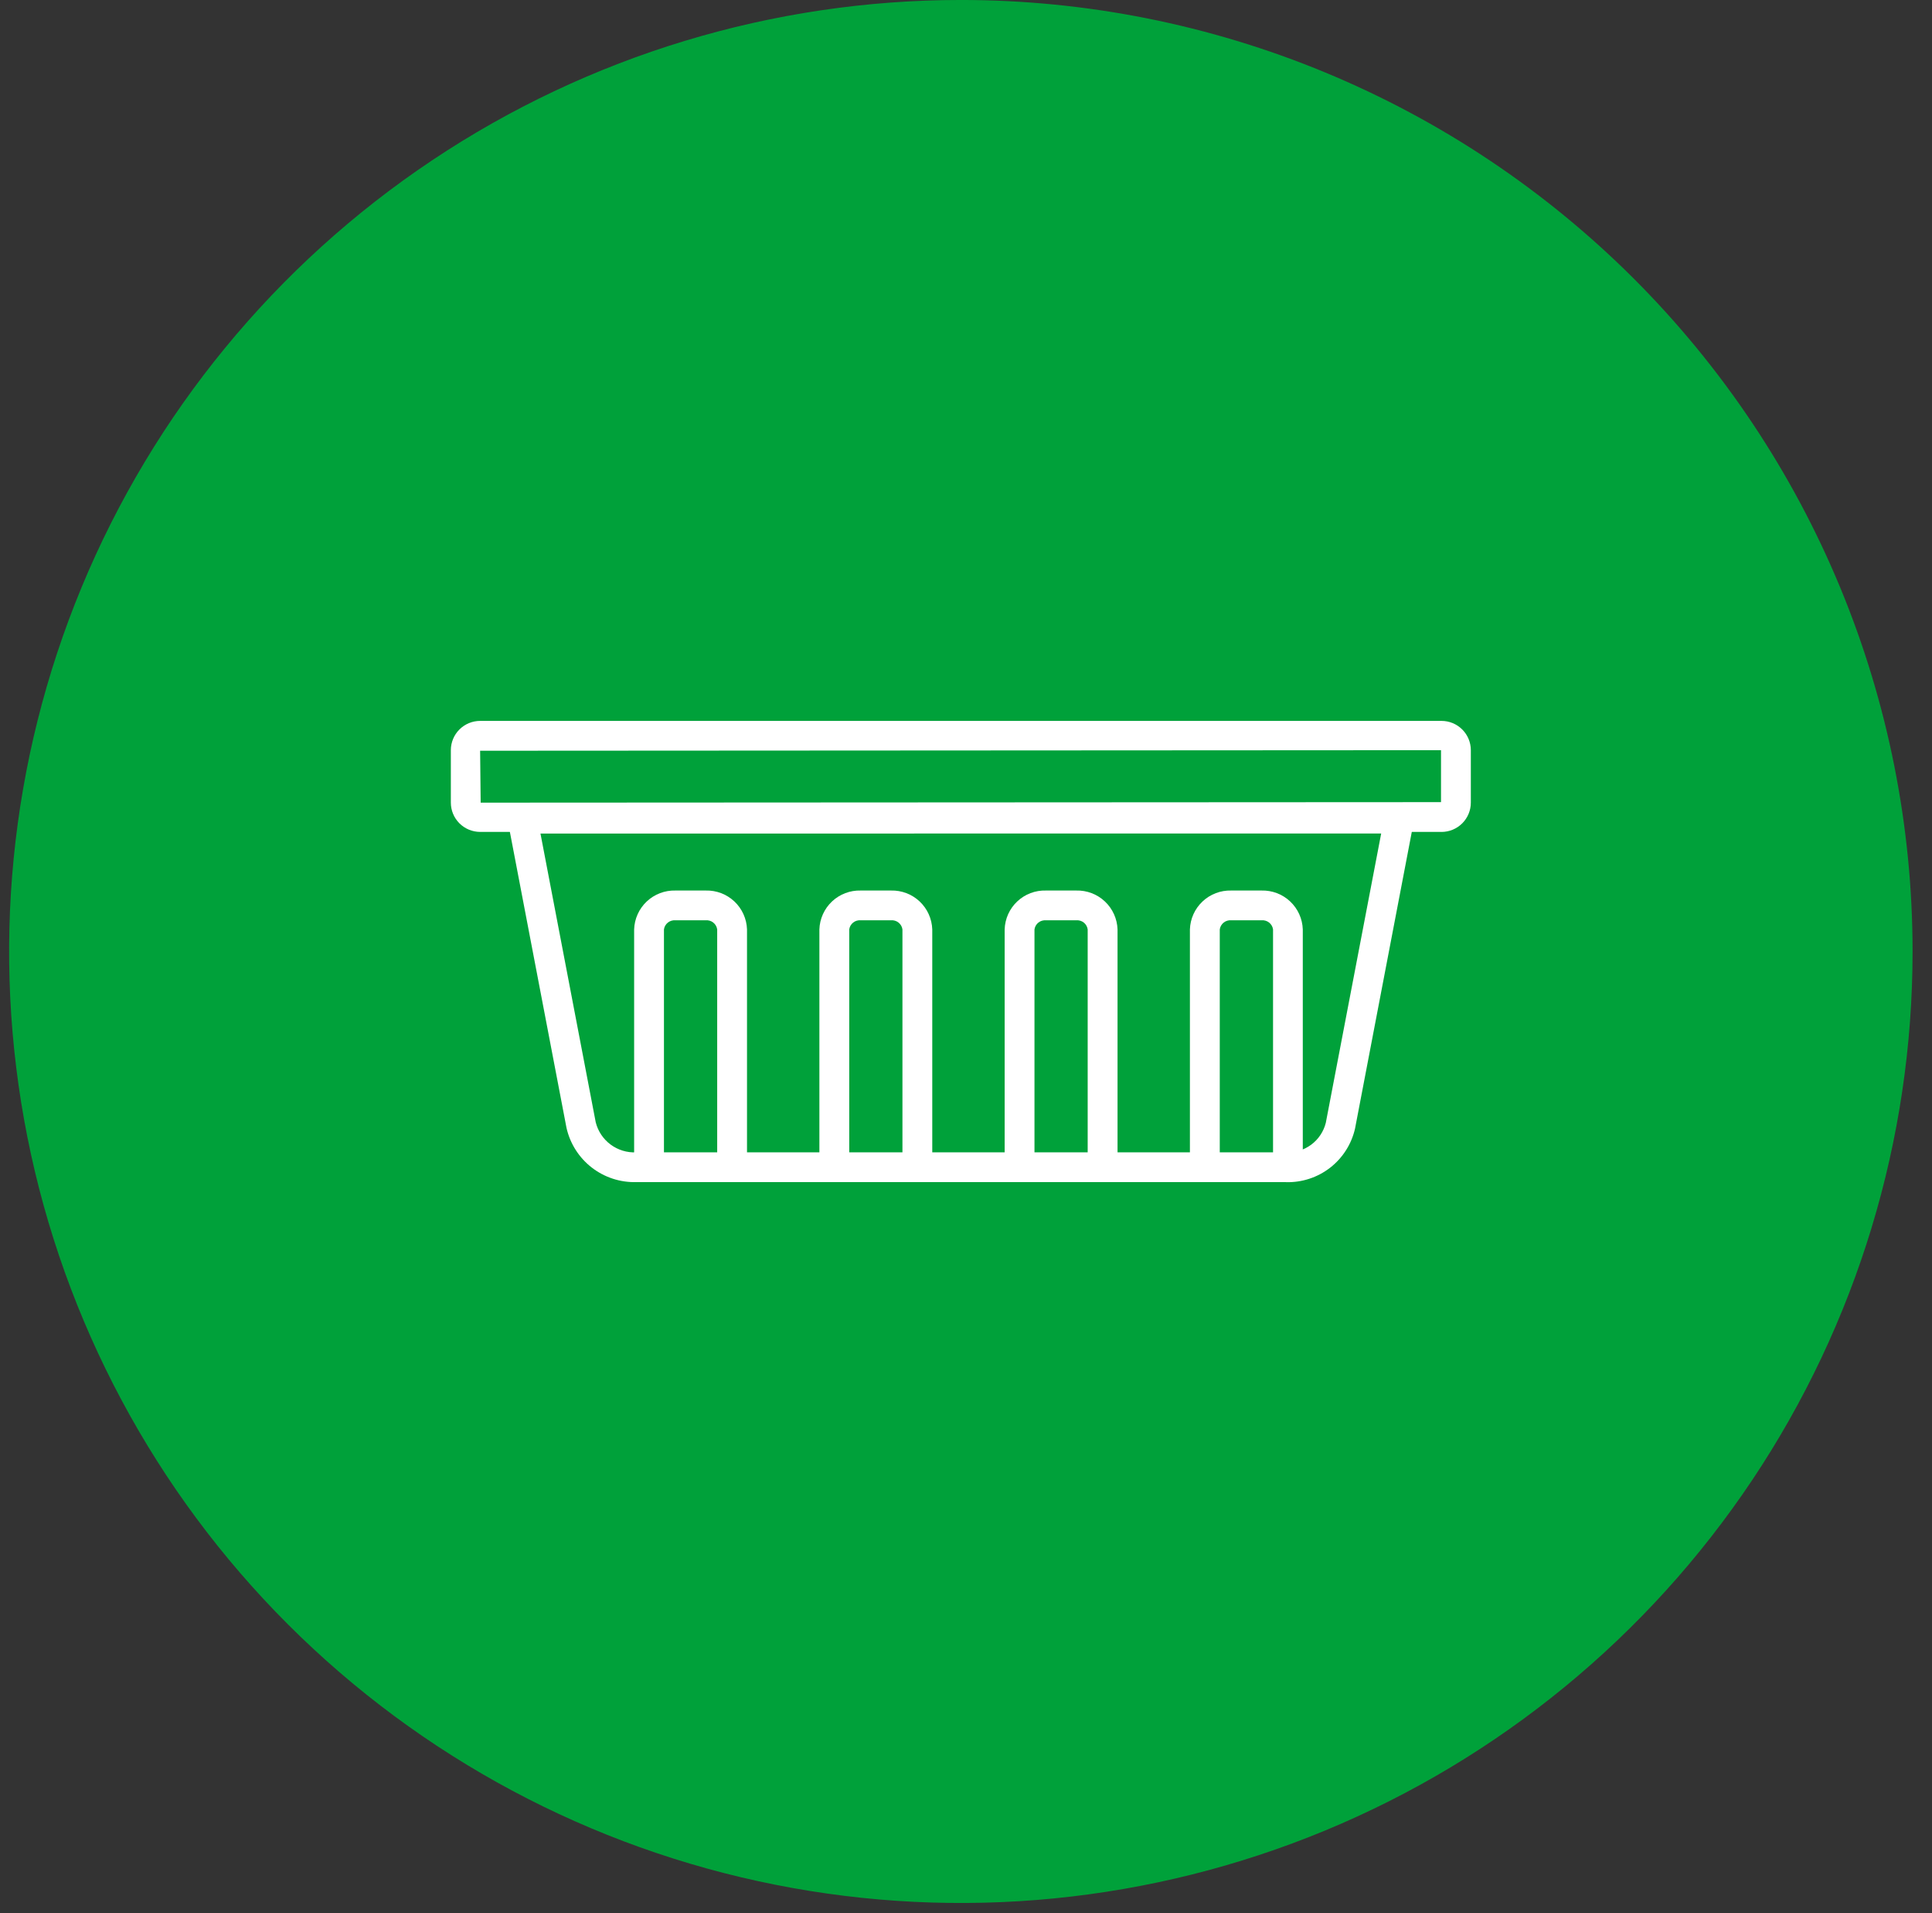 <?xml version="1.0" encoding="UTF-8"?>
<svg xmlns="http://www.w3.org/2000/svg" width="106" height="105" viewBox="0 0 106 105" fill="none">
  <rect x="0" y="0" width="106" height="105" fill="#333333" stroke="none"/>
  <g clip-path="url(#clip0_1_98)">
    <path d="M104.934 52.216C104.934 62.544 101.872 72.639 96.134 81.226C90.396 89.813 82.241 96.506 72.699 100.458C63.158 104.41 52.659 105.445 42.53 103.43C32.401 101.415 23.096 96.441 15.794 89.139C8.491 81.836 3.518 72.532 1.503 62.402C-0.511 52.273 0.523 41.774 4.475 32.233C8.427 22.691 15.12 14.536 23.707 8.799C32.295 3.061 42.39 -0.001 52.718 -0.001C59.575 -0.001 66.365 1.35 72.701 3.974C79.036 6.598 84.792 10.444 89.641 15.293C94.49 20.142 98.336 25.899 100.96 32.234C103.584 38.57 104.934 45.359 104.934 52.216Z" fill="#00A13A"></path>
    <path d="M70.556 64.872H34.914C34.029 64.897 33.163 64.614 32.463 64.07C31.764 63.527 31.276 62.758 31.081 61.894L27.864 45.074C27.842 44.956 27.846 44.835 27.875 44.718C27.905 44.602 27.96 44.494 28.037 44.401C28.113 44.309 28.209 44.234 28.317 44.183C28.425 44.132 28.544 44.105 28.664 44.104H76.764C76.885 44.104 77.004 44.131 77.114 44.183C77.223 44.234 77.319 44.31 77.396 44.404C77.472 44.497 77.527 44.605 77.557 44.721C77.587 44.838 77.591 44.959 77.569 45.077L74.346 61.927C74.154 62.782 73.67 63.544 72.978 64.082C72.286 64.619 71.429 64.9 70.553 64.875M29.653 45.743L32.685 61.59C32.808 62.08 33.097 62.512 33.502 62.812C33.908 63.113 34.406 63.264 34.91 63.239H70.556C71.051 63.263 71.54 63.115 71.938 62.82C72.337 62.525 72.62 62.1 72.741 61.619L75.779 45.742L29.653 45.743Z" fill="white"></path>
    <path d="M40.168 64.515C39.951 64.515 39.742 64.429 39.589 64.275C39.435 64.121 39.349 63.913 39.349 63.696V51.005C39.328 50.857 39.252 50.722 39.134 50.629C39.017 50.535 38.868 50.491 38.719 50.505H37.06C36.911 50.491 36.762 50.535 36.644 50.629C36.526 50.722 36.449 50.856 36.428 51.005V63.696C36.428 63.913 36.342 64.121 36.188 64.274C36.035 64.428 35.827 64.514 35.61 64.514C35.393 64.514 35.185 64.428 35.032 64.274C34.878 64.121 34.792 63.913 34.792 63.696V51.005C34.811 50.422 35.06 49.87 35.485 49.47C35.91 49.07 36.476 48.855 37.059 48.871H38.718C39.301 48.855 39.867 49.07 40.292 49.47C40.717 49.87 40.966 50.422 40.985 51.005V63.696C40.985 63.913 40.899 64.121 40.745 64.275C40.592 64.429 40.383 64.515 40.166 64.515" fill="white"></path>
    <path d="M50.332 64.515C50.115 64.515 49.907 64.429 49.753 64.275C49.599 64.121 49.513 63.913 49.513 63.696V51.005C49.493 50.857 49.416 50.722 49.298 50.629C49.181 50.535 49.032 50.491 48.883 50.505H47.224C47.075 50.491 46.926 50.535 46.809 50.629C46.691 50.722 46.614 50.857 46.594 51.005V63.696C46.594 63.913 46.508 64.121 46.354 64.275C46.201 64.429 45.992 64.515 45.775 64.515C45.558 64.515 45.349 64.429 45.196 64.275C45.042 64.121 44.956 63.913 44.956 63.696V51.005C44.975 50.422 45.224 49.87 45.649 49.47C46.074 49.07 46.64 48.855 47.223 48.871H48.882C49.465 48.855 50.031 49.07 50.456 49.47C50.881 49.87 51.13 50.422 51.149 51.005V63.696C51.149 63.913 51.063 64.121 50.909 64.275C50.756 64.429 50.547 64.515 50.33 64.515" fill="white"></path>
    <path d="M60.497 64.515C60.389 64.515 60.283 64.494 60.183 64.453C60.084 64.412 59.993 64.352 59.917 64.276C59.84 64.2 59.78 64.109 59.739 64.01C59.697 63.91 59.676 63.804 59.676 63.696V51.005C59.656 50.856 59.579 50.721 59.462 50.628C59.344 50.535 59.195 50.491 59.046 50.505H57.387C57.238 50.492 57.089 50.536 56.972 50.629C56.855 50.722 56.778 50.857 56.757 51.005V63.696C56.757 63.913 56.671 64.121 56.517 64.275C56.364 64.428 56.156 64.514 55.939 64.514C55.722 64.514 55.514 64.428 55.361 64.275C55.207 64.121 55.121 63.913 55.121 63.696V51.005C55.13 50.716 55.195 50.432 55.313 50.168C55.432 49.905 55.601 49.667 55.812 49.469C56.022 49.271 56.269 49.116 56.539 49.013C56.809 48.911 57.097 48.862 57.386 48.871H59.045C59.629 48.855 60.195 49.07 60.62 49.47C61.045 49.87 61.295 50.422 61.314 51.005V63.696C61.314 63.913 61.228 64.122 61.074 64.275C60.921 64.429 60.712 64.515 60.495 64.515" fill="white"></path>
    <path d="M70.665 64.515C70.448 64.515 70.24 64.429 70.086 64.275C69.932 64.121 69.846 63.913 69.846 63.696V51.005C69.826 50.857 69.749 50.722 69.631 50.629C69.514 50.535 69.365 50.491 69.216 50.505H67.553C67.404 50.491 67.255 50.535 67.138 50.629C67.02 50.722 66.944 50.857 66.923 51.005V63.696C66.923 63.913 66.837 64.121 66.683 64.275C66.53 64.429 66.321 64.515 66.104 64.515C65.887 64.515 65.679 64.429 65.525 64.275C65.371 64.121 65.285 63.913 65.285 63.696V51.005C65.304 50.422 65.553 49.87 65.978 49.47C66.403 49.07 66.969 48.855 67.552 48.871H69.211C69.794 48.855 70.361 49.07 70.785 49.47C71.21 49.87 71.459 50.422 71.478 51.005V63.696C71.478 63.913 71.392 64.121 71.238 64.275C71.085 64.429 70.876 64.515 70.659 64.515" fill="white"></path>
    <path d="M79.091 45.654H26.342C25.916 45.653 25.508 45.483 25.206 45.182C24.905 44.881 24.736 44.472 24.736 44.046V41.168C24.736 40.742 24.905 40.334 25.206 40.033C25.508 39.732 25.916 39.562 26.342 39.562H79.092C79.518 39.562 79.926 39.732 80.227 40.033C80.528 40.334 80.698 40.742 80.698 41.168V44.047C80.698 44.473 80.528 44.882 80.227 45.183C79.926 45.484 79.518 45.654 79.092 45.655M79.062 41.169L26.342 41.199L26.372 44.048L79.062 44.02V41.169Z" fill="white"></path>
  </g>
  <defs>
    <clipPath id="clip0_1_98">
      <rect width="105" height="105" fill="white" transform="translate(0.5)"></rect>
    </clipPath>
  </defs>
</svg>
